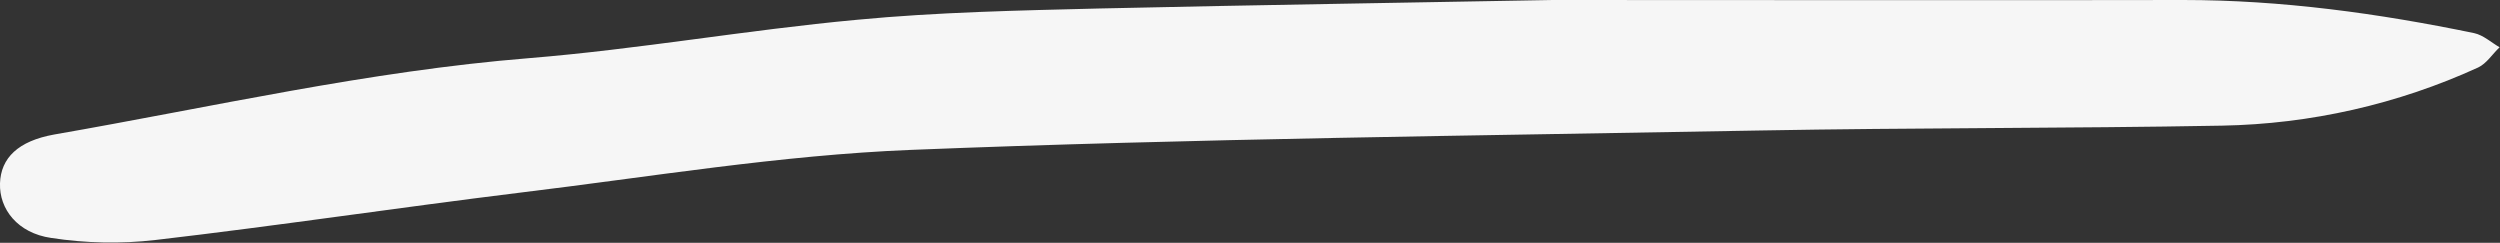 <?xml version="1.0" encoding="UTF-8" standalone="no"?><!-- Generator: Adobe Illustrator 23.0.4, SVG Export Plug-In . SVG Version: 6.00 Build 0)  --><svg xmlns="http://www.w3.org/2000/svg" enable-background="new 0 0 618.8 60.1" fill="#f6f6f6" version="1.1" viewBox="0 0 618.8 60.1" x="0px" xml:space="preserve" y="0px">
<rect x="0" y="0" width="618.8" height="60.1" fill="#333333" stroke="none"/>
<g id="change1_1"><path d="m384.4 0c57.9 0 107 0.1 156 0 24.3 0 48.3 3.3 72 8.2 2.3 0.5 4.2 2.3 6.3 3.5-1.8 1.7-3.2 4-5.3 5-19.9 9.1-41.5 14-63.4 14.4-38.2 0.7-76.4 0.5-114.5 1.2-70 1.3-140 2-210 4.8-32.4 1.3-64.6 6.7-96.9 10.6-30.1 3.7-60 8.2-90.1 11.7-8.6 1-17.3 0.8-25.8-0.5-8.4-1.2-12.9-7.2-12.7-13.5s4.5-10.5 13.4-12.1c39.1-6.8 77.8-15.7 117.5-18.9 27.1-2.2 54.1-7 81.2-9.5 19.9-1.9 40-2.3 60.1-2.8 40.3-0.9 80.7-1.5 112.2-2.1z" fill="inherit"/></g>
</svg>